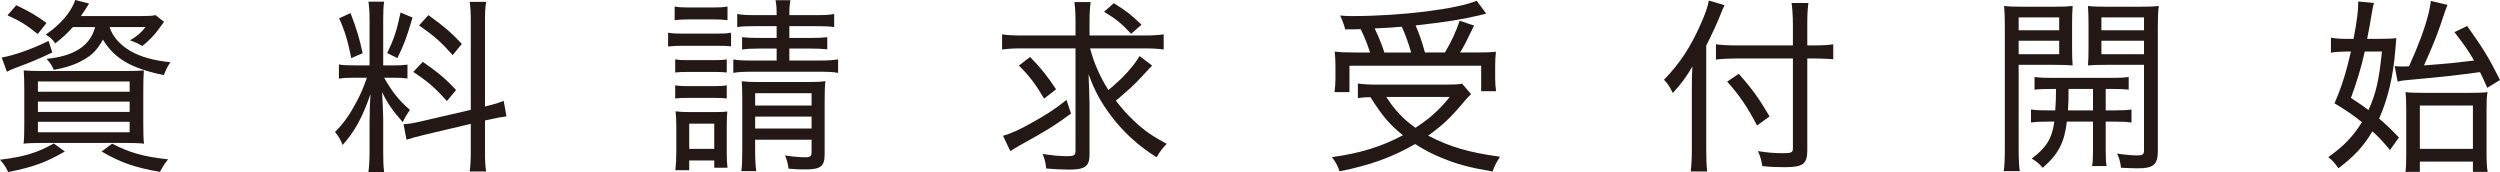 <?xml version="1.0" encoding="UTF-8"?>
<svg id="_レイヤー_2" data-name="レイヤー_2" xmlns="http://www.w3.org/2000/svg" viewBox="0 0 298.342 20.533">
  <defs>
    <style>
      .cls-1 {
        fill: #231815;
      }
    </style>
  </defs>
  <g id="_レイヤー_1-2" data-name="レイヤー_1">
    <path class="cls-1" d="M7.736,18.08c-2.297,1.315-3.678,1.828-6.755,2.453-.312-.647-.491-.914-.981-1.472,2.898-.356,4.437-.825,6.421-1.939l1.315.958ZM6.242,6.265c-1.672.78-2.385,1.092-4.414,1.85-.424.156-.601.245-1.003.446l-.624-1.694c1.493-.268,3.5-.959,5.596-1.985l.445,1.383ZM4.504,4.058c-1.338-1.07-2.074-1.539-3.612-2.229L1.939.624c1.672.803,2.386,1.227,3.612,2.119l-1.047,1.315ZM14.87,8.472c1.226,0,1.694-.022,2.296-.067-.045.646-.067,1.36-.067,2.452v3.946c0,1.092.022,1.917.09,2.341-.513-.067-1.427-.09-2.453-.09H5.262c-1.071,0-1.896.023-2.452.09.066-.424.088-1.182.088-2.274v-4.102c0-1.025-.022-1.717-.067-2.363.513.045,1.249.067,2.297.067h9.742ZM4.525,10.947h10.946v-1.227H4.525v1.227ZM4.525,13.354h10.946v-1.227H4.525v1.227ZM4.525,15.784h10.946v-1.248H4.525v1.248ZM8.694,3.233c-.624.713-1.204,1.248-2.095,1.939-.402-.535-.602-.713-1.137-1.048,1.783-1.225,3.01-2.652,3.522-4.124l1.65.424c-.423.668-.624.981-.981,1.493h7.201c.936,0,1.249-.022,1.716-.111l1.003.803q-.066.111-.245.334-.066.067-.311.424c-.58.825-1.249,1.493-2.03,2.118-.49-.29-.891-.469-1.47-.669.891-.535,1.27-.87,1.849-1.583h-4.28c.312,1.093,1.227,2.118,2.475,2.853,1.181.692,2.787,1.137,4.77,1.338-.379.579-.468.758-.78,1.538-3.901-.802-5.885-1.962-7.267-4.236-.691,1.227-1.294,1.873-2.43,2.475-.892.512-2.051.892-3.433,1.137-.268-.602-.358-.736-.87-1.315,3.3-.313,5.239-1.583,5.797-3.79h-2.654ZM13.376,17.144c2.141,1.092,3.679,1.538,6.688,1.872-.491.624-.513.647-.981,1.494-3.054-.535-4.704-1.115-6.955-2.43l1.248-.936Z"/>
    <path class="cls-1" d="M42.407,9.274c-.958,0-1.449.022-1.962.112v-1.694c.447.089.937.111,1.94.111h1.717V2.541c0-1.091-.045-1.783-.134-2.34h1.873c-.09.58-.112,1.204-.112,2.318v5.284h1.226c.78,0,1.204-.022,1.672-.09v1.651c-.49-.068-.981-.09-1.694-.09h-1.092c.98,1.717,1.783,2.72,3.076,3.835-.334.49-.647,1.003-.847,1.47-1.226-1.381-1.828-2.251-2.474-3.588.044.847.133,2.542.133,3.076v4.057c0,1.071.022,1.672.112,2.409h-1.873c.089-.737.134-1.45.134-2.454v-3.521c0-1.093.044-2.252.111-3.322-.981,2.809-1.872,4.436-3.321,6.064-.313-.759-.513-1.07-.914-1.539,1.07-1.092,1.783-2.117,2.585-3.634.536-1.025.736-1.493,1.226-2.853h-1.382ZM41.828,1.561c.735,1.917,1.048,2.92,1.448,4.793l-1.359.579c-.401-2.028-.78-3.299-1.449-4.748l1.36-.624ZM49.229,2.096c-.758,2.541-.959,3.099-1.806,4.837l-1.226-.602c.803-1.627,1.137-2.63,1.606-4.838l1.426.603ZM56.185,2.631c0-1.181-.045-1.784-.134-2.408h1.962c-.112.714-.134,1.27-.134,2.386v10.098l.178-.045c1.004-.245,1.516-.401,2.051-.624l.334,1.851c-.557.066-1.293.2-2.139.401l-.424.089v3.612c0,1.115.022,1.85.134,2.474h-1.962c.089-.669.134-1.225.134-2.518v-3.166l-5.574,1.315c-.914.223-1.56.401-2.095.579l-.357-1.849c.579-.023,1.316-.157,2.162-.358l5.864-1.359V2.631ZM50.455,7.379c1.828,1.271,2.809,2.096,3.969,3.366l-1.093,1.316c-1.427-1.606-2.296-2.341-4.013-3.478l1.137-1.204ZM51.124,1.806c1.939,1.404,2.675,2.028,3.99,3.434l-1.092,1.337c-1.494-1.672-2.14-2.23-4.012-3.544l1.114-1.227Z"/>
    <path class="cls-1" d="M79.73,3.902c.512.089.935.111,1.783.111h3.945c.937,0,1.316-.022,1.784-.111v1.627c-.512-.044-.825-.067-1.65-.067h-4.079c-.78,0-1.227.023-1.783.089v-1.649ZM80.51.781c.534.088.869.111,1.672.111h2.965c.78,0,1.114-.023,1.672-.111v1.627c-.558-.067-.982-.089-1.672-.089h-2.965c-.692,0-1.204.022-1.672.089V.781ZM80.576,7.089c.447.068.736.09,1.495.09h3.21c.735,0,1.047-.022,1.449-.09v1.561c-.469-.044-.781-.067-1.449-.067h-3.21c-.737,0-1.071.023-1.495.067v-1.561ZM80.576,10.188c.447.067.758.09,1.495.09h3.21c.735,0,.958-.023,1.449-.09v1.56c-.447-.044-.759-.066-1.472-.066h-3.21c-.691,0-1.025.022-1.472.066v-1.56ZM80.599,20.309c.066-.691.111-1.404.111-2.185v-3.031c0-.78-.022-1.204-.089-1.807.535.068,1.003.09,1.806.09h2.786c.803,0,1.204-.022,1.583-.067-.045.446-.066.87-.066,1.717v3.166c0,.78.021,1.293.089,1.828h-1.583v-.87h-2.988v1.159h-1.649ZM82.248,17.768h2.987v-3.01h-2.987v3.01ZM90.051,3.121c-1.025,0-1.472.023-2.073.112v-1.561c.646.112,1.048.134,2.073.134h2.631c0-.892-.023-1.182-.134-1.783h1.783c-.111.579-.133.935-.133,1.783h3.209c1.093,0,1.495-.022,2.141-.134v1.561c-.558-.089-1.159-.112-2.141-.112h-3.209v1.405h2.519c.958,0,1.471-.023,2.006-.089v1.449c-.602-.067-1.114-.09-2.028-.09h-2.497v1.427h3.611c1.025,0,1.583-.044,2.207-.134v1.606c-.647-.112-1.204-.134-2.207-.134h-8.026c-1.047,0-1.627.022-2.273.134v-1.606c.557.112,1.159.134,2.273.134h2.899v-1.427h-2.141c-.846,0-1.337.023-1.983.112v-1.471c.534.066,1.069.089,2.006.089h2.118v-1.405h-2.631ZM90.117,17.968c0,1.138.045,1.873.134,2.452h-1.783c.09-.624.111-1.225.111-2.452v-6.331c0-.958-.021-1.338-.066-1.939.646.067,1.092.088,1.984.088h5.952c1.048,0,1.561-.021,2.051-.111-.067.603-.089,1.272-.089,2.363v6.354c0,1.472-.468,1.828-2.34,1.828-.558,0-1.205-.022-1.962-.089-.09-.646-.202-1.048-.424-1.583.846.134,1.739.223,2.407.223.603,0,.759-.134.759-.624v-1.472h-6.734v1.293ZM96.851,11.124h-6.733v1.472h6.733v-1.472ZM96.851,13.911h-6.733v1.427h6.733v-1.427Z"/>
    <path class="cls-1" d="M121.883,5.774c-.959,0-1.628.044-2.297.133v-1.805c.625.09,1.315.133,2.363.133h6.399v-1.583c0-1.091-.045-1.738-.134-2.407h1.939c-.089.713-.133,1.338-.133,2.407v1.583h6.487c1.025,0,1.717-.043,2.363-.133v1.805c-.602-.089-1.315-.133-2.363-.133h-6.42c.468,1.784,1.203,3.433,2.185,4.971,1.715-1.404,2.987-2.808,3.722-4.057l1.493,1.137q-.177.2-1.337,1.427c-.736.824-1.716,1.694-2.987,2.764.758.981,1.359,1.65,2.23,2.474,1.248,1.16,2.139,1.762,3.834,2.676-.491.513-.847.958-1.205,1.605-2.207-1.405-3.878-2.92-5.349-4.838-1.338-1.783-2.029-3.054-2.765-5.082,0,.311.023.579.023.735.022.223.044,1.159.089,2.809v6.042c0,1.404-.536,1.805-2.43,1.805-.825,0-1.583-.045-2.742-.134-.068-.668-.157-1.07-.424-1.739,1.115.179,2.073.268,2.921.268.824,0,1.003-.112,1.003-.647V5.774h-6.465ZM127.813,13.554c-2.119,1.539-2.92,2.029-6.109,3.79-.49.29-.758.446-1.137.691l-.869-1.828c1.026-.312,1.895-.691,3.322-1.494,1.805-1.003,2.787-1.627,4.257-2.786l.536,1.627ZM122.931,6.799c1.337,1.383,2.05,2.274,3.098,3.857l-1.426,1.115c-.982-1.672-1.784-2.743-3.01-3.946l1.338-1.026ZM132.918.379c1.604,1.003,1.983,1.315,3.299,2.563l-1.226,1.093c-1.226-1.293-1.739-1.717-3.232-2.631l1.159-1.025Z"/>
    <path class="cls-1" d="M175.555,11.236c-.312.29-.469.469-.803.848-1.628,1.962-2.608,2.876-4.325,4.101,2.564,1.338,4.838,2.007,8.583,2.52-.356.535-.646,1.069-.891,1.761-2.743-.468-4.258-.87-6.131-1.65-1.182-.49-1.94-.891-3.121-1.628-2.675,1.561-5.395,2.542-9.007,3.255-.245-.713-.446-1.069-.913-1.694,3.321-.446,5.929-1.248,8.47-2.609-1.627-1.314-2.407-2.251-3.879-4.547-.601,0-1.002.044-1.493.112v-1.739c.579.088,1.316.133,2.251.133h8.227c.936,0,1.472-.022,1.962-.111l1.07,1.248ZM163.494,6.265c-.312-1.004-.624-1.784-1.115-2.787-.579.023-.869.023-1.85.023q-.134-.624-.602-1.65c.602.067.892.067,1.472.067,5.751,0,12.439-.826,14.824-1.828l1.138,1.538q-.29.067-.914.223c-1.94.468-4.08.802-7.513,1.182.49,1.137.735,1.872,1.114,3.232h2.386c.802-1.36,1.293-2.43,1.761-3.79l1.717.579c-.959,1.985-1.227,2.497-1.672,3.211h1.783c1.204,0,1.85-.022,2.497-.09-.067.558-.09,1.048-.09,1.74v1.493c0,.558.045,1.025.111,1.472h-1.783v-3.033h-15.717v3.144h-1.783c.068-.468.112-1.07.112-1.627v-1.472c0-.601-.023-1.048-.089-1.739.669.09,1.382.112,2.653.112h1.56ZM168.399,6.265c-.335-1.159-.647-2.051-1.115-3.077-1.605.134-1.695.134-3.233.201.513,1.115.803,1.806,1.159,2.876h3.189ZM165.434,11.571c1.047,1.604,1.983,2.608,3.478,3.678,1.715-1.115,2.763-2.051,4.101-3.678h-7.579Z"/>
    <path class="cls-1" d="M203.616,17.813c0,1.025.023,1.806.111,2.652h-1.961c.089-.803.133-1.538.133-2.697v-7.201c0-1.07,0-1.672.068-2.63-.826,1.382-1.272,1.983-2.341,3.165-.424-.847-.469-.936-1.048-1.583,1.917-1.984,3.188-3.945,4.369-6.62.58-1.293.869-2.141.982-2.832l1.872.557c-.112.202-.29.624-.446,1.026-.357.936-1.004,2.341-1.739,3.79v12.373ZM215.677,17.924c0,1.65-.513,2.028-2.698,2.028-.981,0-1.65-.022-2.675-.133-.112-.736-.223-1.115-.513-1.784,1.338.201,1.984.246,2.987.246.982,0,1.182-.089,1.182-.558V6.978h-6.755c-.914,0-1.761.045-2.43.134v-1.828c.624.088,1.405.133,2.386.133h6.799v-2.407c0-1.048-.067-2.007-.156-2.653h2.006c-.111.78-.133,1.56-.133,2.676v2.384h.959c.914,0,1.582-.045,2.139-.133v1.783c-.624-.044-1.382-.089-2.118-.089h-.98v10.946ZM207.495,8.806c1.627,1.828,2.43,2.965,3.679,5.083l-1.494,1.092c-1.092-2.117-2.14-3.678-3.567-5.238l1.382-.937Z"/>
    <path class="cls-1" d="M240.9,17.857c0,1.249.045,1.984.133,2.563h-1.917c.09-.624.134-1.314.134-2.586V3.188c0-1.114-.022-1.761-.089-2.475.602.068,1.182.09,2.319.09h3.589c1.115,0,1.65-.022,2.274-.09-.045.647-.067,1.272-.067,2.118v2.921c0,.936.022,1.471.067,2.051-.646-.045-1.249-.067-2.207-.067h-4.236v10.121ZM240.9,3.612h4.838v-1.538h-4.838v1.538ZM240.9,6.465h4.838v-1.605h-4.838v1.605ZM244.935,10.612c-.958,0-1.582.022-2.14.089v-1.516c.647.089,1.114.111,2.162.111h6.889c1.048,0,1.538-.022,2.185-.111v1.516c-.557-.067-1.182-.089-2.14-.089h-.603v2.563h.892c1.048,0,1.605-.022,2.185-.111v1.56c-.602-.089-1.181-.111-2.185-.111h-.892v3.411c0,.981.023,1.471.113,1.895h-1.74c.089-.468.112-.981.112-1.917v-3.389h-3.121c-.29,2.497-1.003,3.879-2.876,5.507-.423-.491-.736-.759-1.316-1.093,1.762-1.315,2.431-2.43,2.698-4.414h-.58c-1.047,0-1.605.022-2.207.111v-1.56c.58.089,1.137.111,2.207.111h.692c.066-1.069.089-1.427.089-2.563h-.424ZM246.853,10.612c0,1.248,0,1.449-.068,2.563h2.988v-2.563h-2.92ZM257.508,18.058c0,1.582-.534,2.028-2.362,2.028-.491,0-1.048-.022-2.03-.066-.088-.692-.177-1.07-.467-1.694.825.133,1.805.222,2.407.222.646,0,.803-.111.803-.624V7.736h-4.481c-.891,0-1.583.022-2.207.067.044-.58.067-1.138.067-2.051v-2.921c0-.802-.023-1.404-.067-2.118.602.068,1.137.09,2.274.09h3.835c1.159,0,1.715-.022,2.34-.09-.089.803-.112,1.449-.112,2.475v14.87ZM250.776,3.612h5.083v-1.538h-5.083v1.538ZM250.776,6.465h5.083v-1.605h-5.083v1.605Z"/>
    <path class="cls-1" d="M283.941,4.637c.958,0,1.56-.022,2.028-.089q-.066.736-.134,1.605c-.267,3.099-.891,5.685-1.917,8.004.847.712,1.293,1.136,2.363,2.251l-1.07,1.494c-.914-1.093-1.27-1.472-2.096-2.23-1.07,1.806-2.139,2.943-4.057,4.414-.357-.557-.713-.936-1.203-1.338,1.872-1.337,2.942-2.452,4.012-4.169-1.137-.913-1.739-1.314-3.277-2.251.847-1.939,1.382-3.633,1.962-6.175h-.646c-.669,0-1.227.045-1.74.133v-1.783c.558.089,1.115.134,1.828.134h.87c.401-2.096.557-3.321.557-4.213v-.245l1.873.178c-.09.335-.156.646-.267,1.315-.112.736-.313,1.806-.536,2.965h1.45ZM282.201,6.153c-.401,1.85-.98,3.746-1.649,5.529,1.137.758,1.538,1.025,2.096,1.449.891-1.939,1.27-3.612,1.604-6.978h-2.051ZM285.769,7.892c.289.022.534.045,1.003.045.2,0,.267,0,.713-.023,1.226-2.742,1.873-4.503,2.34-6.353.134-.58.224-1.07.268-1.449l1.984.467q-.156.313-.891,2.542c-.402,1.182-.982,2.609-1.917,4.682,3.21-.245,3.366-.268,5.974-.58-.646-1.137-1.115-1.806-2.34-3.389l1.515-.735c1.94,2.72,2.564,3.745,3.924,6.442l-1.517.937c-.422-.959-.556-1.226-.869-1.872-3.166.423-4.391.556-8.293.913-.869.067-1.159.112-1.538.224l-.356-1.851ZM288.778,20.51h-1.716c.066-.469.089-1.025.089-1.962v-5.484c0-.937-.023-1.561-.089-2.073.49.067,1.159.088,1.983.088h5.707c1.048,0,1.672-.021,2.096-.088-.089.58-.111,1.047-.111,2.274v4.971c0,1.137.044,1.761.133,2.274h-1.76v-1.226h-6.332v1.226ZM288.778,17.768h6.332v-5.172h-6.332v5.172Z"/>
  </g>
</svg>